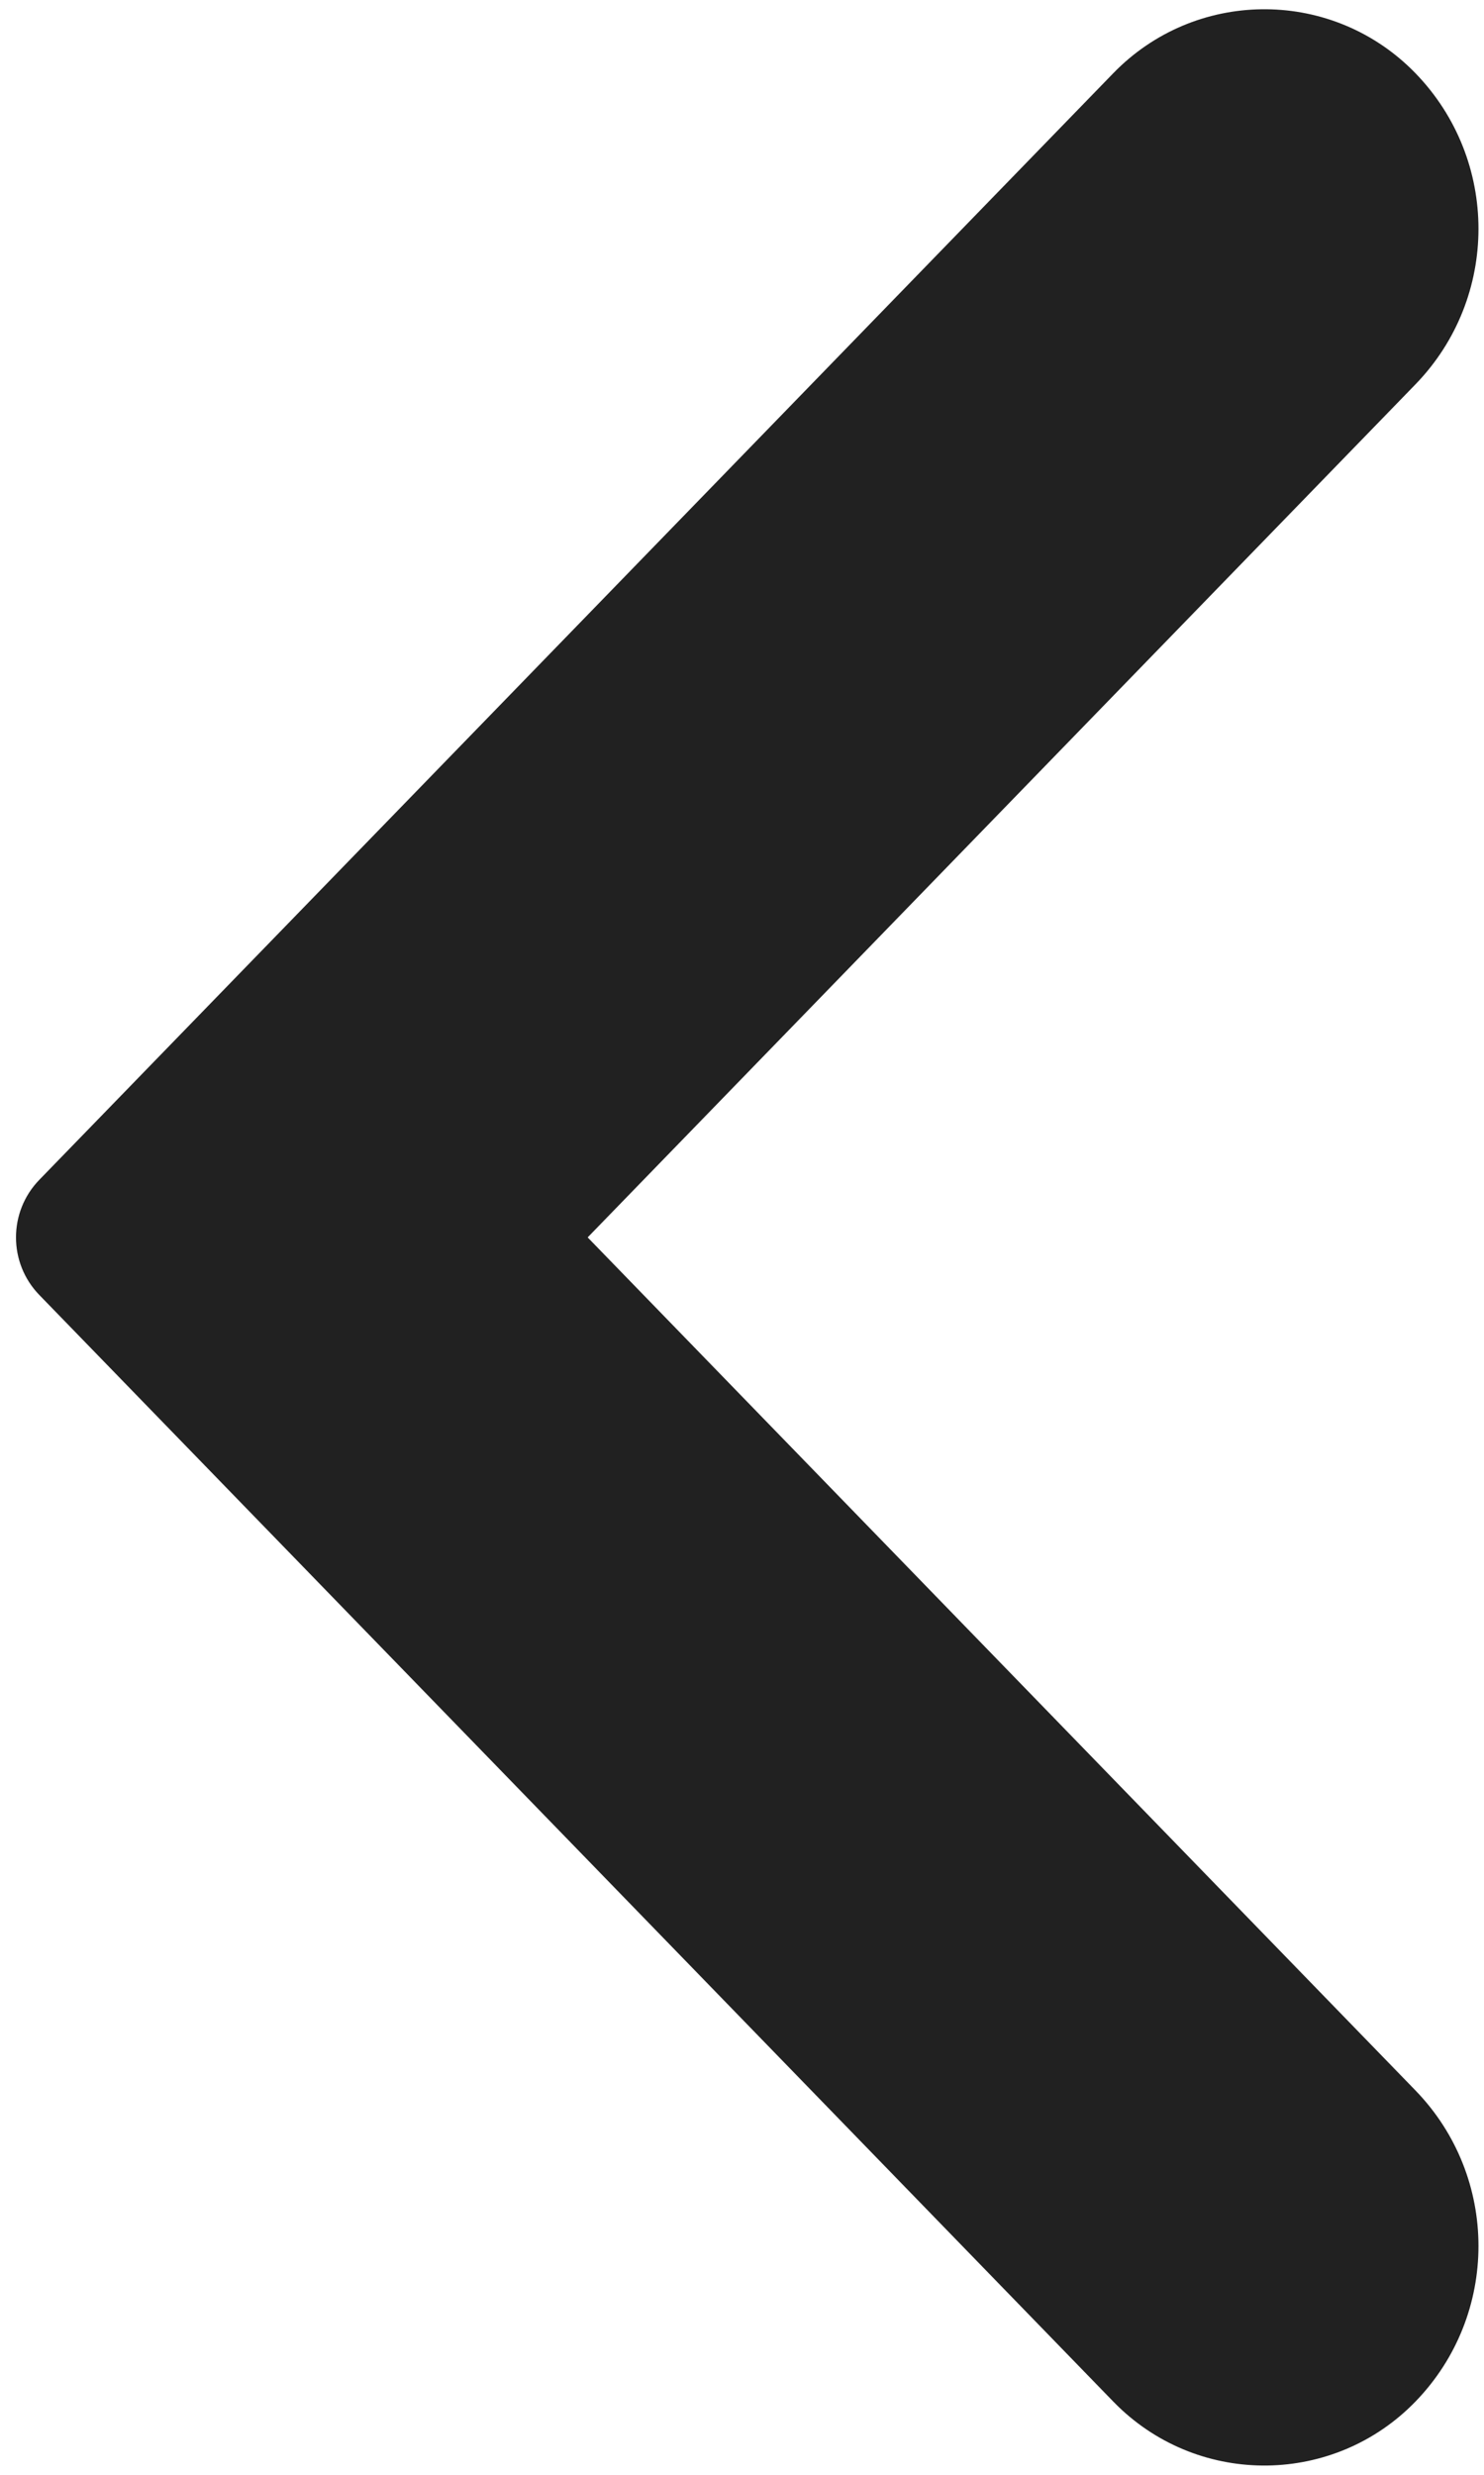 <?xml version="1.0" encoding="UTF-8"?>
<svg width="18px" height="30px" viewBox="0 0 18 30" version="1.1" xmlns="http://www.w3.org/2000/svg" xmlns:xlink="http://www.w3.org/1999/xlink">
    <!-- Generator: Sketch 57.1 (83088) - https://sketch.com -->
    <title>Icons/:Big left arrow</title>
    <desc>Created with Sketch.</desc>
    <g id="Page-1" stroke="none" stroke-width="1" fill="none" fill-rule="evenodd">
        <g id="Icons/:Big-left-arrow" transform="translate(-11, -5)">
            <g id="Group-4-Copy-3" transform="translate(20, 20) rotate(-90) translate(-20, -20) ">
                <g id="down" transform="translate(20, 20) rotate(-180) translate(-20, -20) translate(4, 10)" fill="#212121" fill-rule="nonzero">
                    <path d="M5.66,1.832 L16,11.872 L16,11.872 L26.34,1.832 C27.391,0.812 29.062,0.812 30.113,1.832 C31.125,2.814 31.149,4.431 30.166,5.443 C30.149,5.461 30.131,5.478 30.113,5.496 L16.697,18.524 C16.309,18.9 15.691,18.9 15.303,18.524 L1.887,5.496 C0.875,4.513 0.851,2.897 1.834,1.885 C1.851,1.867 1.869,1.849 1.887,1.832 C2.938,0.812 4.609,0.812 5.66,1.832 Z" id="Path"></path>
                </g>
                <rect id="Rectangle" x="0" y="0" width="40" height="40"></rect>
            </g>
        </g>
    </g>
</svg>